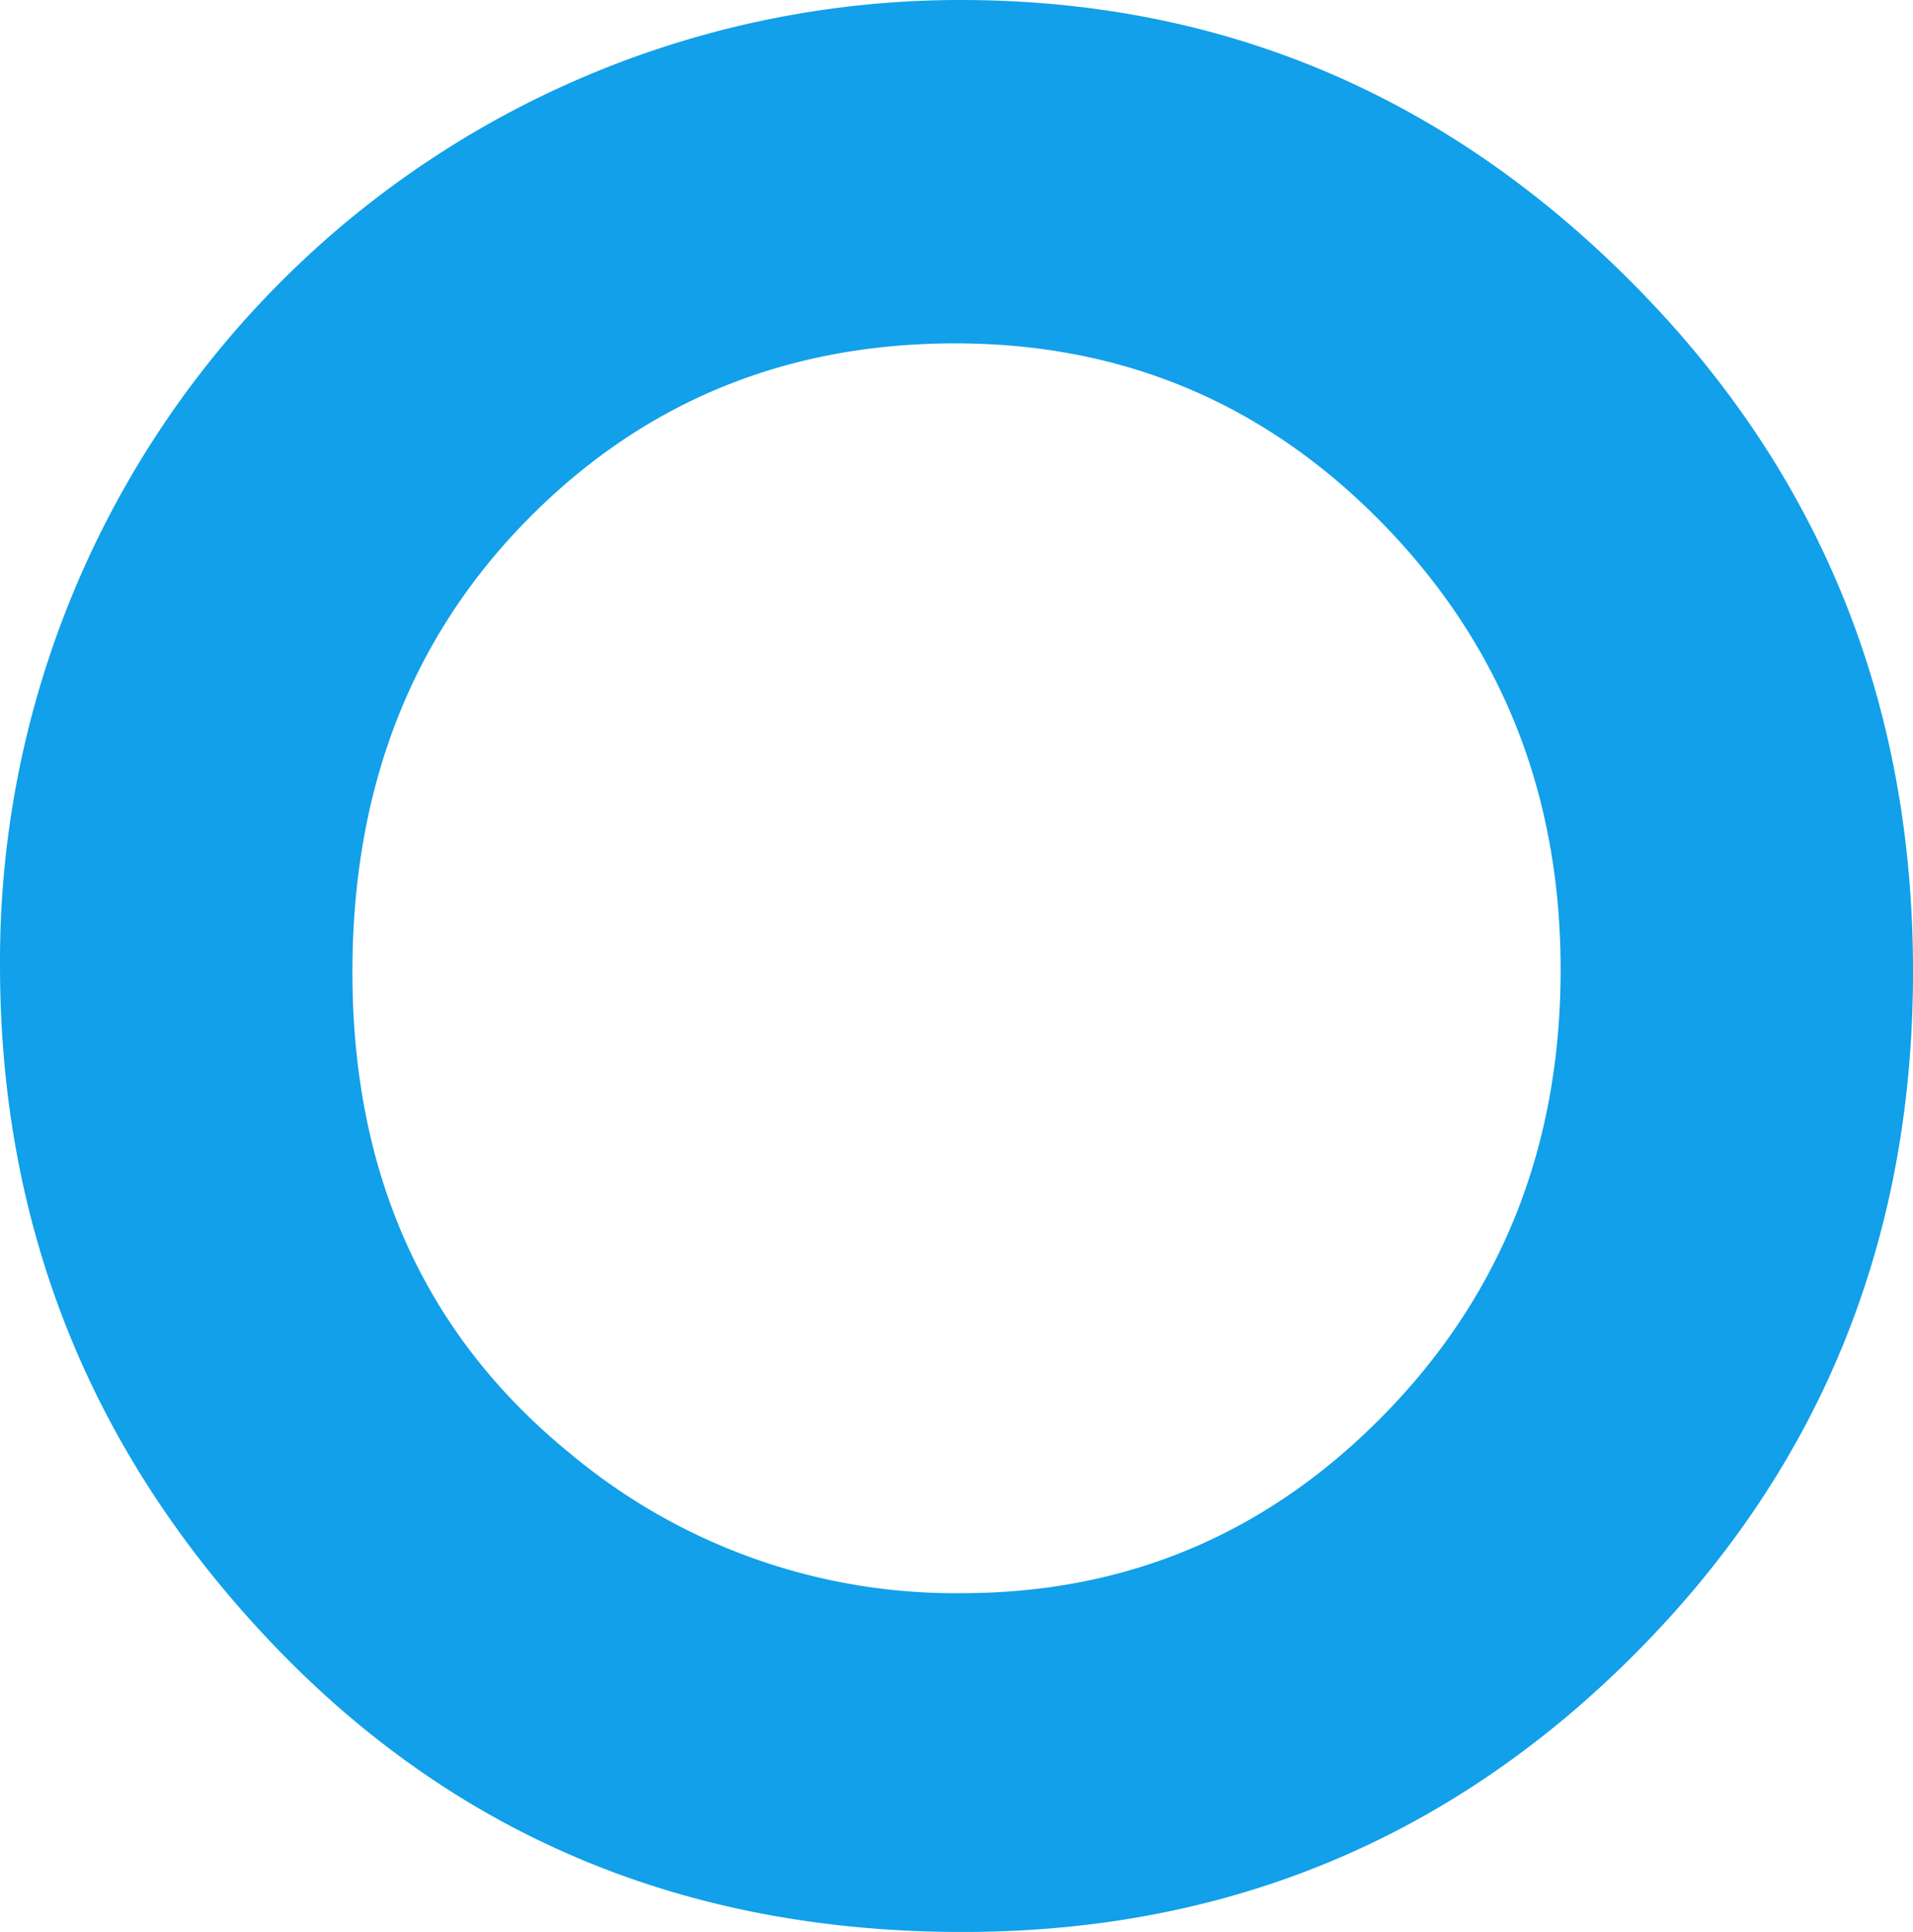 <svg xmlns="http://www.w3.org/2000/svg" width="262.821" height="265.34" viewBox="0 0 262.821 265.34">
  <path id="パス_3182" data-name="パス 3182" d="M2247.3,1585.536q53.663,0,92.283,38.816t38.611,94.625q0,55.308-38.1,93.6t-92.455,38.3q-56.933,0-94.6-39.329t-37.666-93.424A131.934,131.934,0,0,1,2247.3,1585.536Zm-.686,47.158q-35.062,0-58.942,24.374t-23.884,61.968q0,41.882,30.071,66.254a82.426,82.426,0,0,0,53.615,19.056q34.186,0,58.247-24.718t24.06-60.937q0-36.045-24.228-61.02T2246.611,1632.694Z" transform="translate(-2115.371 -1585.536)" fill="#11a0e9"/>
</svg>

